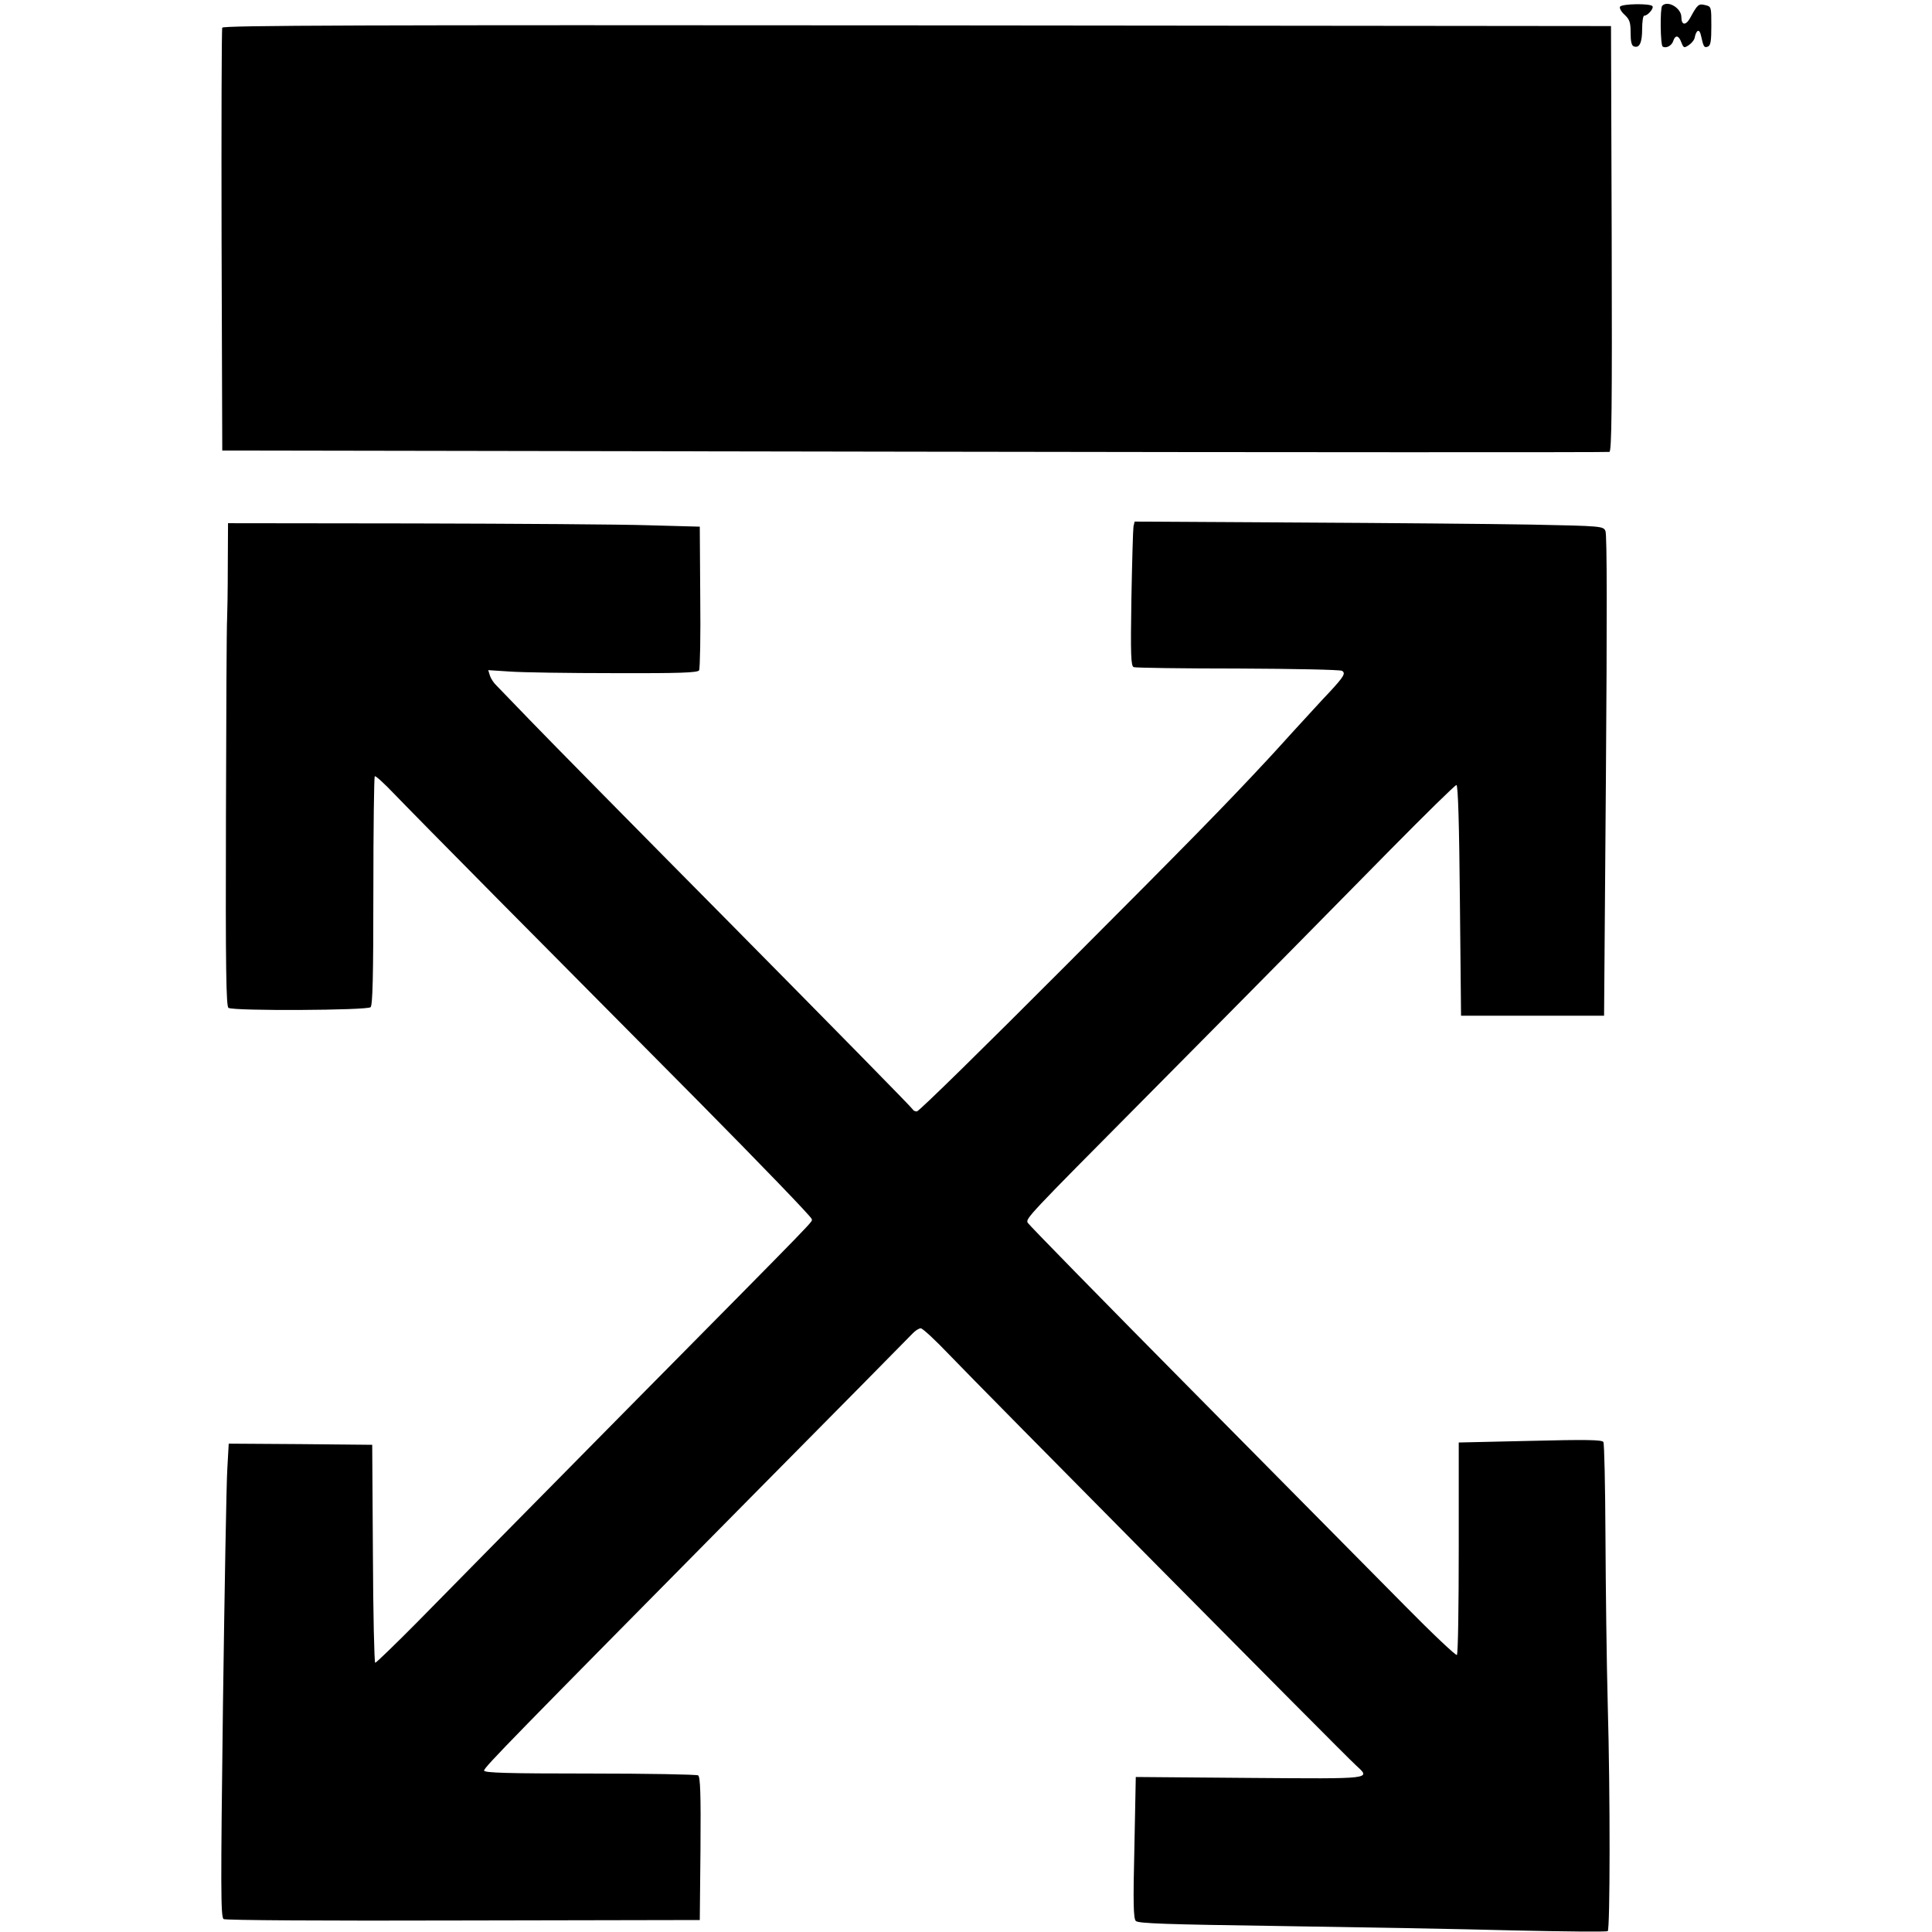 <svg height="2500" viewBox="148.8 8.2 646.2 837.5" width="2500" xmlns="http://www.w3.org/2000/svg"><path d="m755.4 11.1c-.3.6.5 2.2 2 3.5 2.2 2.1 2.6 3.3 2.6 7.8 0 3.7.4 5.6 1.4 5.9 2.4.9 3.6-1.5 3.6-7.5 0-3.2.4-5.8.9-5.8 1.5 0 4.2-3.1 3.6-4.1-.9-1.3-13.2-1.1-14.1.2zm18.3-.4c-1 1-.8 17.1.2 17.7 1.5.9 4-.4 4.6-2.5.9-2.7 2.4-2.4 3.5.7 1 2.5 1.2 2.5 3.3 1.1 1.2-.8 2.4-2.3 2.5-3.3.7-3.4 2.1-3.8 2.7-.8 1.1 5 1.4 5.4 3 4.8 1.2-.5 1.5-2.4 1.5-9 0-8.2 0-8.4-2.7-9-2.8-.7-3.3-.3-6.5 5.6-1.9 3.4-3.8 3.2-3.8-.4 0-3.9-5.9-7.4-8.3-4.9zm-624.2 9.5c-.3.7-.4 42.2-.3 92.3l.3 91 300 .5c165 .3 300.6.3 301.3.1 1-.2 1.2-19.2 1-92.5l-.3-92.1-300.8-.3c-240.1-.2-300.9 0-301.2 1zm395 216.2c-.2 1.2-.6 15.2-.9 31.3-.4 24.5-.2 29.2 1 29.7.8.3 21.1.6 45.2.6 24.1.1 44.4.5 45.1 1 1.7 1 .8 2.5-5.4 9.2-2.8 2.9-9.7 10.5-15.5 16.8-5.7 6.3-10.9 12-11.5 12.6-18.7 20.1-33.7 35.4-86.8 88.6-35 35.1-64.2 63.8-65.1 63.8-.8 0-1.6-.4-1.8-.9-.1-.5-35-36-77.3-78.8-42.4-42.8-82.4-83.4-89-90.3s-13-13.4-14.1-14.6c-1.2-1.1-2.5-3.1-2.9-4.4l-.7-2.3 9.3.6c5.2.4 25.6.7 45.3.7 28.4.1 36.1-.2 36.8-1.2.4-.7.7-15 .5-31.8l-.2-30.5-22-.6c-12.1-.4-58.1-.7-102.2-.8l-80.3-.1-.1 18.7c0 10.4-.2 20.6-.3 22.8-.2 2.2-.4 40.9-.5 85.9-.2 66.1.1 82.1 1.1 82.7 2.2 1.4 60.2 1.1 61.6-.3.9-.9 1.2-13.5 1.2-50.3 0-27.1.3-49.4.6-49.8.4-.3 4.1 3.1 8.4 7.6s24.4 24.9 44.7 45.4c20.2 20.4 59.2 59.7 86.6 87.3 27.3 27.6 49.7 50.8 49.7 51.6 0 1.7 7.1-5.6-80.9 83.4-39.9 40.4-80.4 81.5-90 91.3-9.6 9.7-17.9 17.7-18.3 17.7s-.9-21.3-1-47.3l-.3-47.2-31.1-.3-31.1-.2-.6 10.7c-.4 6-1.2 52.1-1.9 102.6-1 79.6-1 92 .3 92.8.8.5 43.5.8 103.9.6l102.5-.2.3-30.9c.2-24.1-.1-31.1-1-31.8-.7-.4-21.9-.8-47-.8-36 0-45.8-.3-45.8-1.3 0-1.4 12.7-14.3 113-115.8 38.8-39.2 71.5-72.3 72.7-73.6s2.8-2.3 3.6-2.3 6.3 5.1 12.3 11.4c12.4 13 171.2 173.4 176.2 177.9 6.7 6.2 8.3 6-46 5.6l-49.3-.4-.6 30.5c-.6 24.2-.4 30.8.6 31.9s13 1.5 62.1 2.2c33.5.5 79.1 1.3 101.3 1.9 22.3.5 40.8.7 41.2.3 1-1.2 1.1-59.1 0-97.8-.5-18.7-.9-51.8-1-73.5s-.5-40.1-.9-40.7c-.6-1-7.6-1.1-31.8-.5l-30.9.7v45.7c0 25.1-.3 46-.8 46.4-.4.4-10.7-9.3-22.9-21.7-12.2-12.3-53.7-54.3-92.2-93.2-38.6-39-70.5-71.6-70.9-72.4-1.1-1.8-.3-2.6 51-54.3 57.5-58 74.7-75.5 105.8-107.1 15.4-15.6 28.4-28.4 29-28.4.7 0 1.2 16.7 1.5 50l.5 50h62l.8-104c.5-67.3.5-104.7-.2-106.1-.9-2.1-1.5-2.2-32.3-2.8-17.2-.3-62.9-.7-101.6-.9l-70.2-.4z"/></svg>
